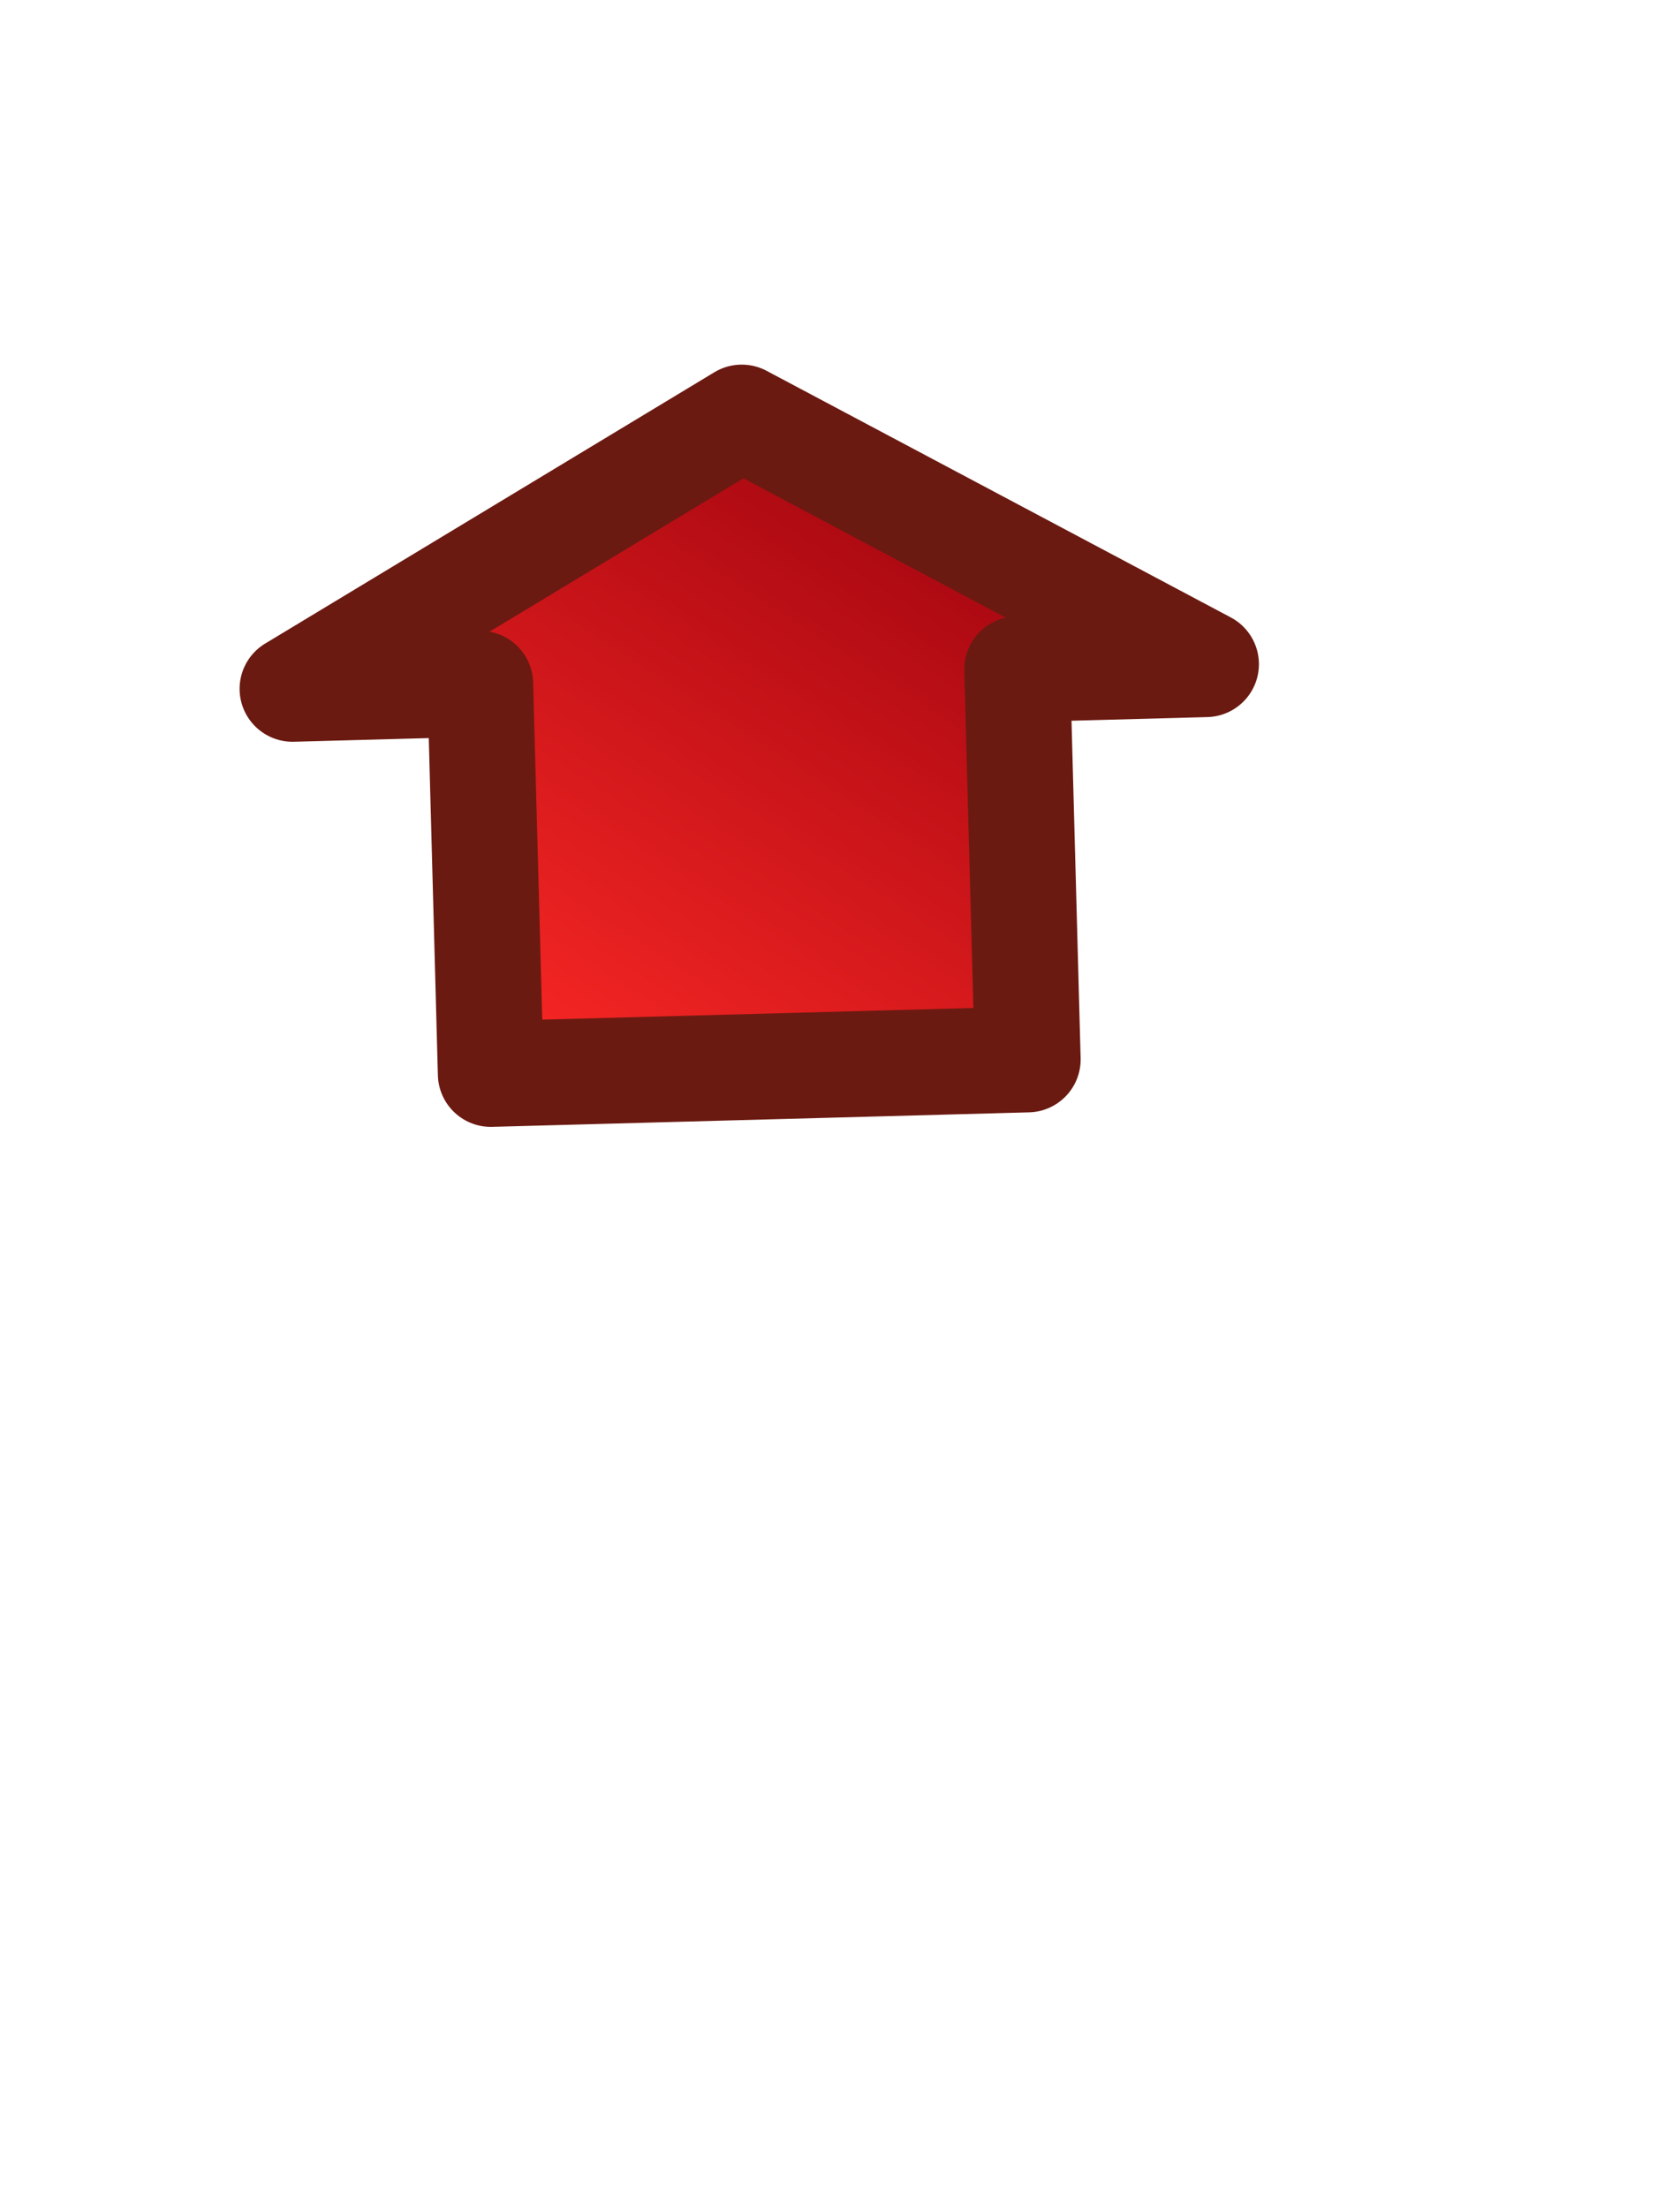 <?xml version="1.0"?><svg width="27.777" height="36.514" xmlns="http://www.w3.org/2000/svg" xmlns:xlink="http://www.w3.org/1999/xlink">
 <title>seta do guto</title>
 <defs>
  <linearGradient id="linearGradient7090">
   <stop stop-color="#ff2a26" id="stop7092" offset="0"/>
   <stop stop-color="#96000d" id="stop7094" offset="1"/>
  </linearGradient>
  <linearGradient y2="0.919" x2="0.075" y1="0.056" x1="0.914" id="linearGradient7079" xlink:href="#linearGradient7090"/>
 </defs>
 <g>
  <title>Layer 1</title>
  <g transform="rotate(178.453, 12.416, 12.272)" id="layer1">
   <path fill="url(#linearGradient7079)" fill-rule="nonzero" stroke="#6b1a11" stroke-width="1.75" stroke-linejoin="round" marker-start="none" marker-mid="none" marker-end="none" stroke-miterlimit="4" stroke-dashoffset="0" id="path10089" d="m19.969,13.358l-3.105,0l0,-6.454l-8.881,0l0,6.454l-3.123,0l7.563,4.284l7.545,-4.284z"/>
  </g>
 </g>
</svg>